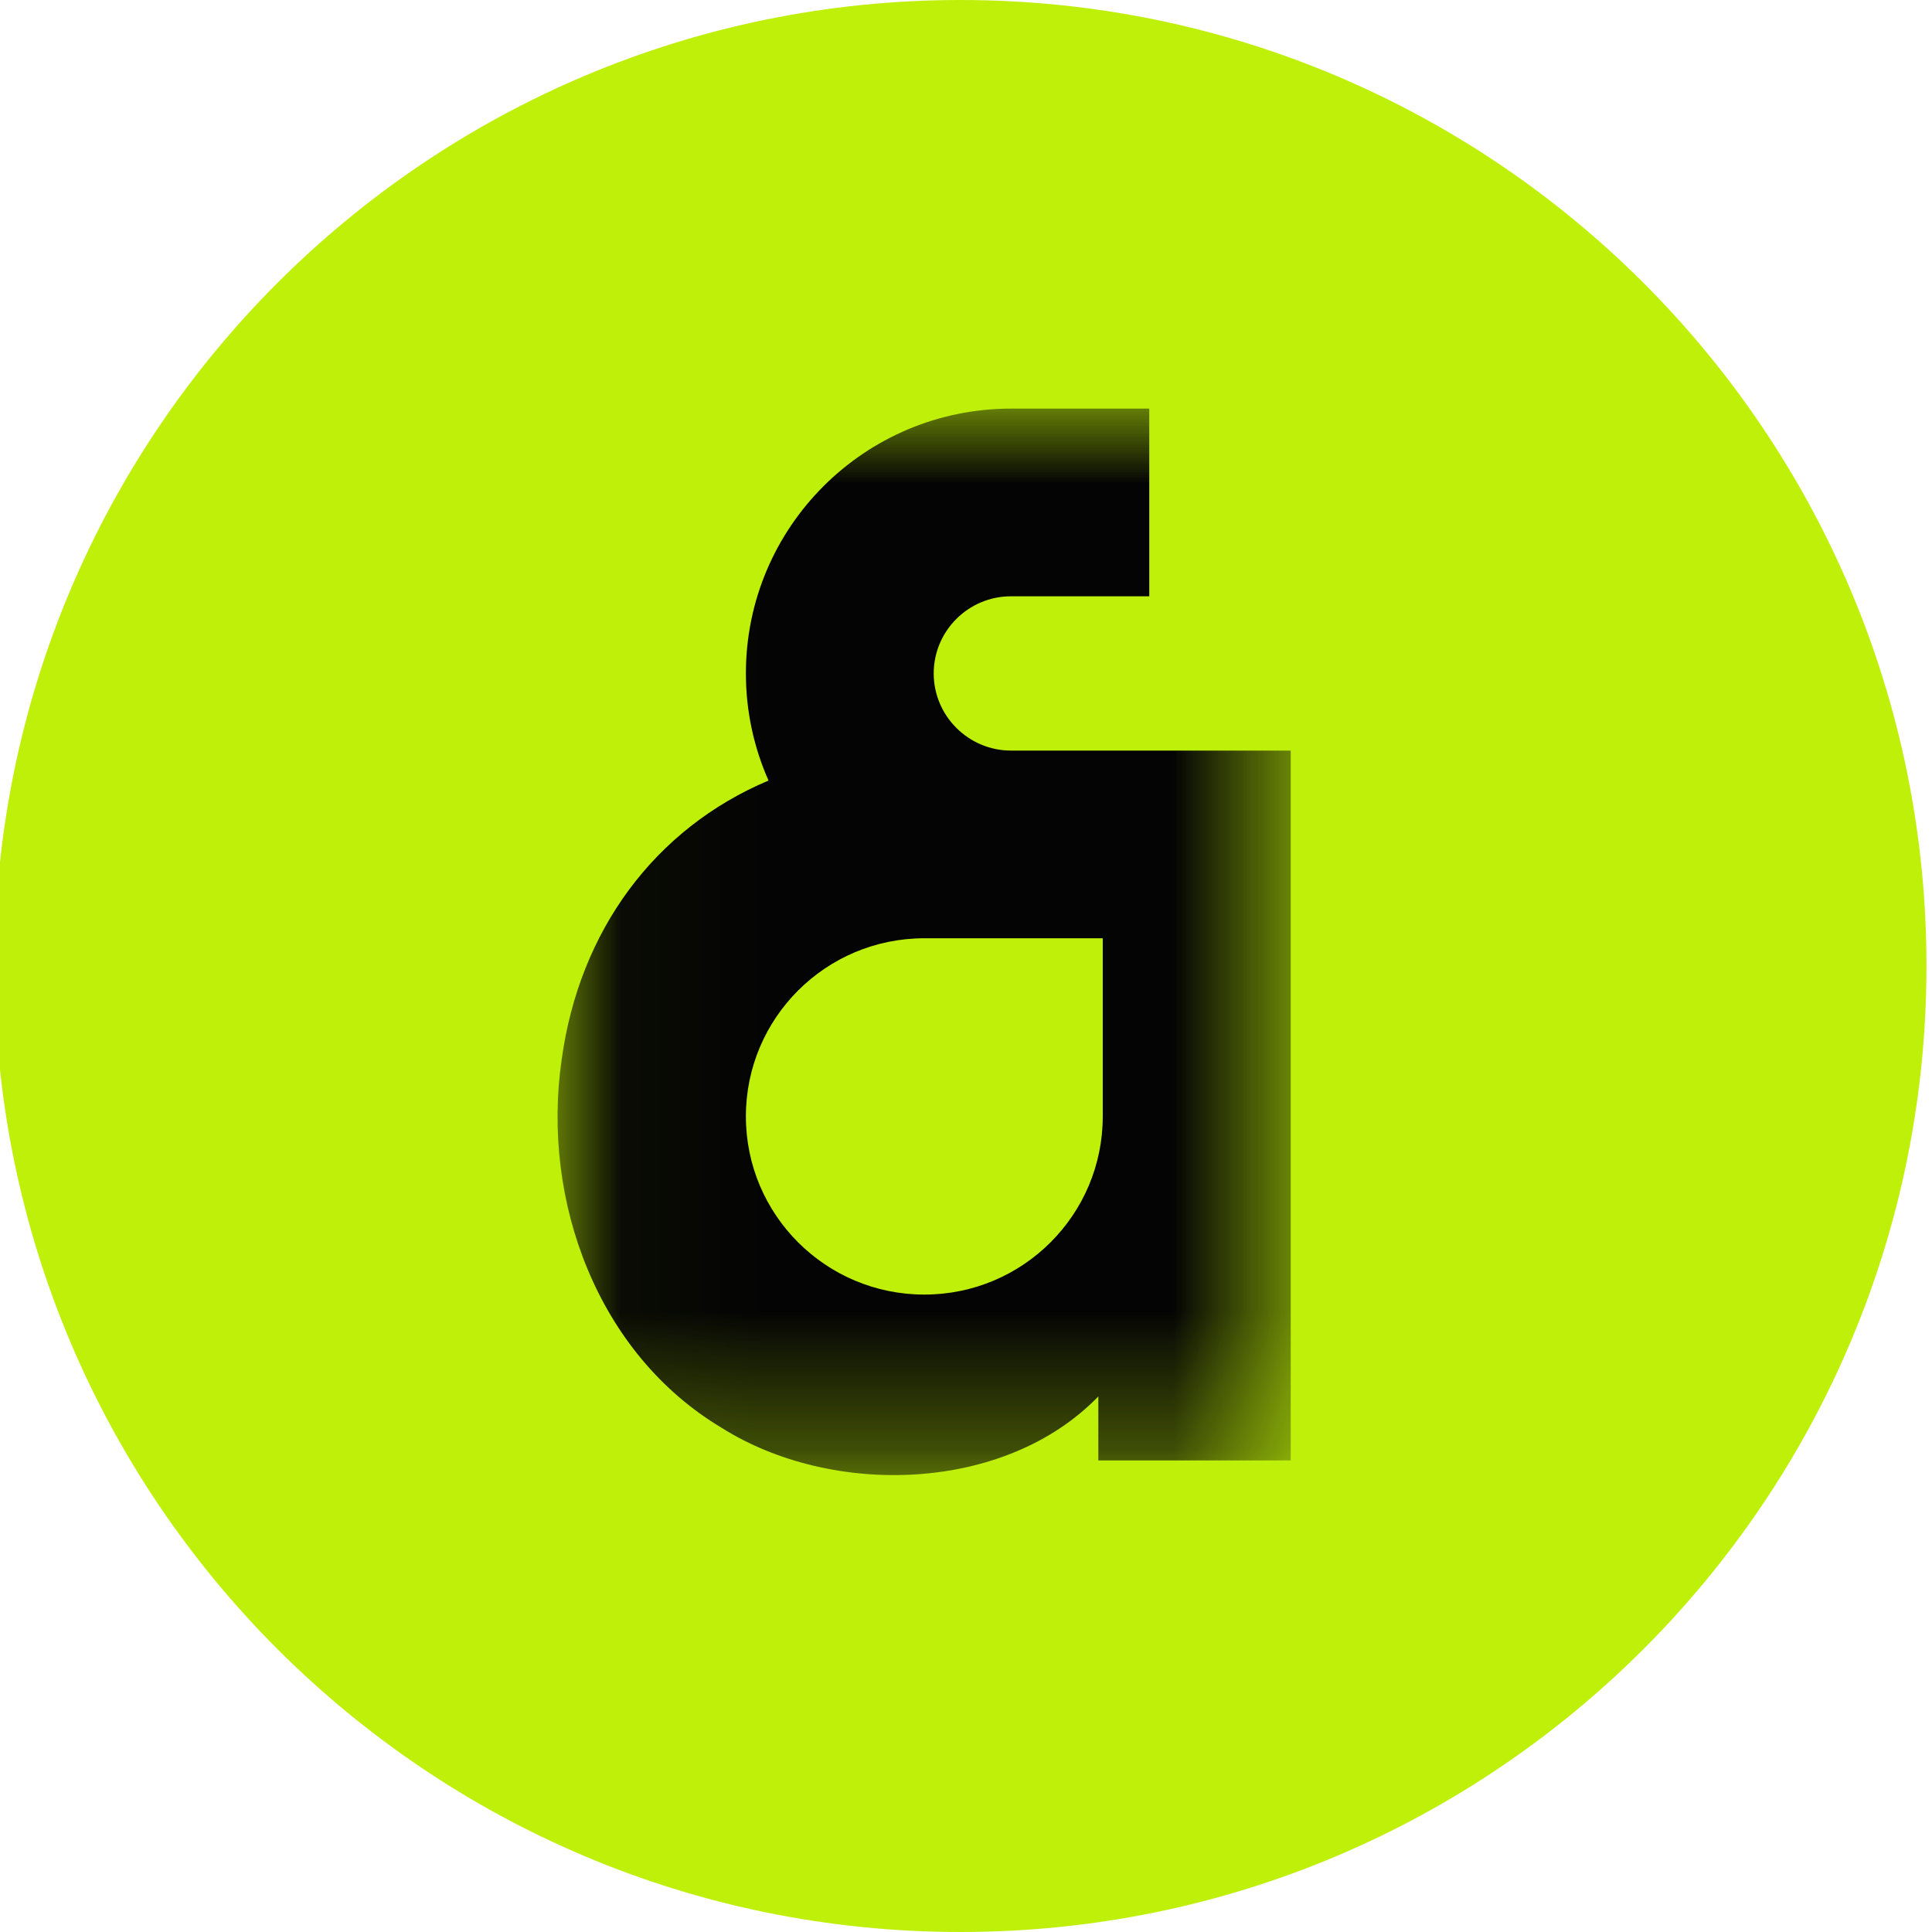 <svg width="14" height="14" fill="none" xmlns="http://www.w3.org/2000/svg"><g clip-path="url(#a)"><path d="M13.96 7c0-3.866-3.134-7-7-7s-7 3.134-7 7 3.134 7 7 7 7-3.134 7-7Z" fill="#BFF009"/><mask id="b" style="mask-type:luminance" maskUnits="userSpaceOnUse" x="4" y="2" width="6" height="9"><path d="M9.362 2.943H4.03v7.748h5.332V2.943Z" fill="#fff"/></mask><g mask="url(#b)"><path d="M6.766 4.88c0-.308.251-.559.56-.559h1.002V2.961H7.326c-1.061 0-1.921.859-1.921 1.919 0 .276.059.539.164.776-.824.348-1.371 1.087-1.499 2.022-.149 1.027.263 2.134 1.16 2.669.801.504 2.053.47 2.729-.228v.464h1.394V5.439H7.326c-.308 0-.56-.251-.56-.559Zm1.225 1.919V8.09c0 .713-.579 1.291-1.293 1.291-.714 0-1.293-.578-1.293-1.291 0-.713.579-1.291 1.293-1.291h1.293Z" fill="#040404"/></g></g><defs><clipPath id="a"><path fill="#fff" d="M0 0h14v14H0z"/></clipPath></defs></svg>